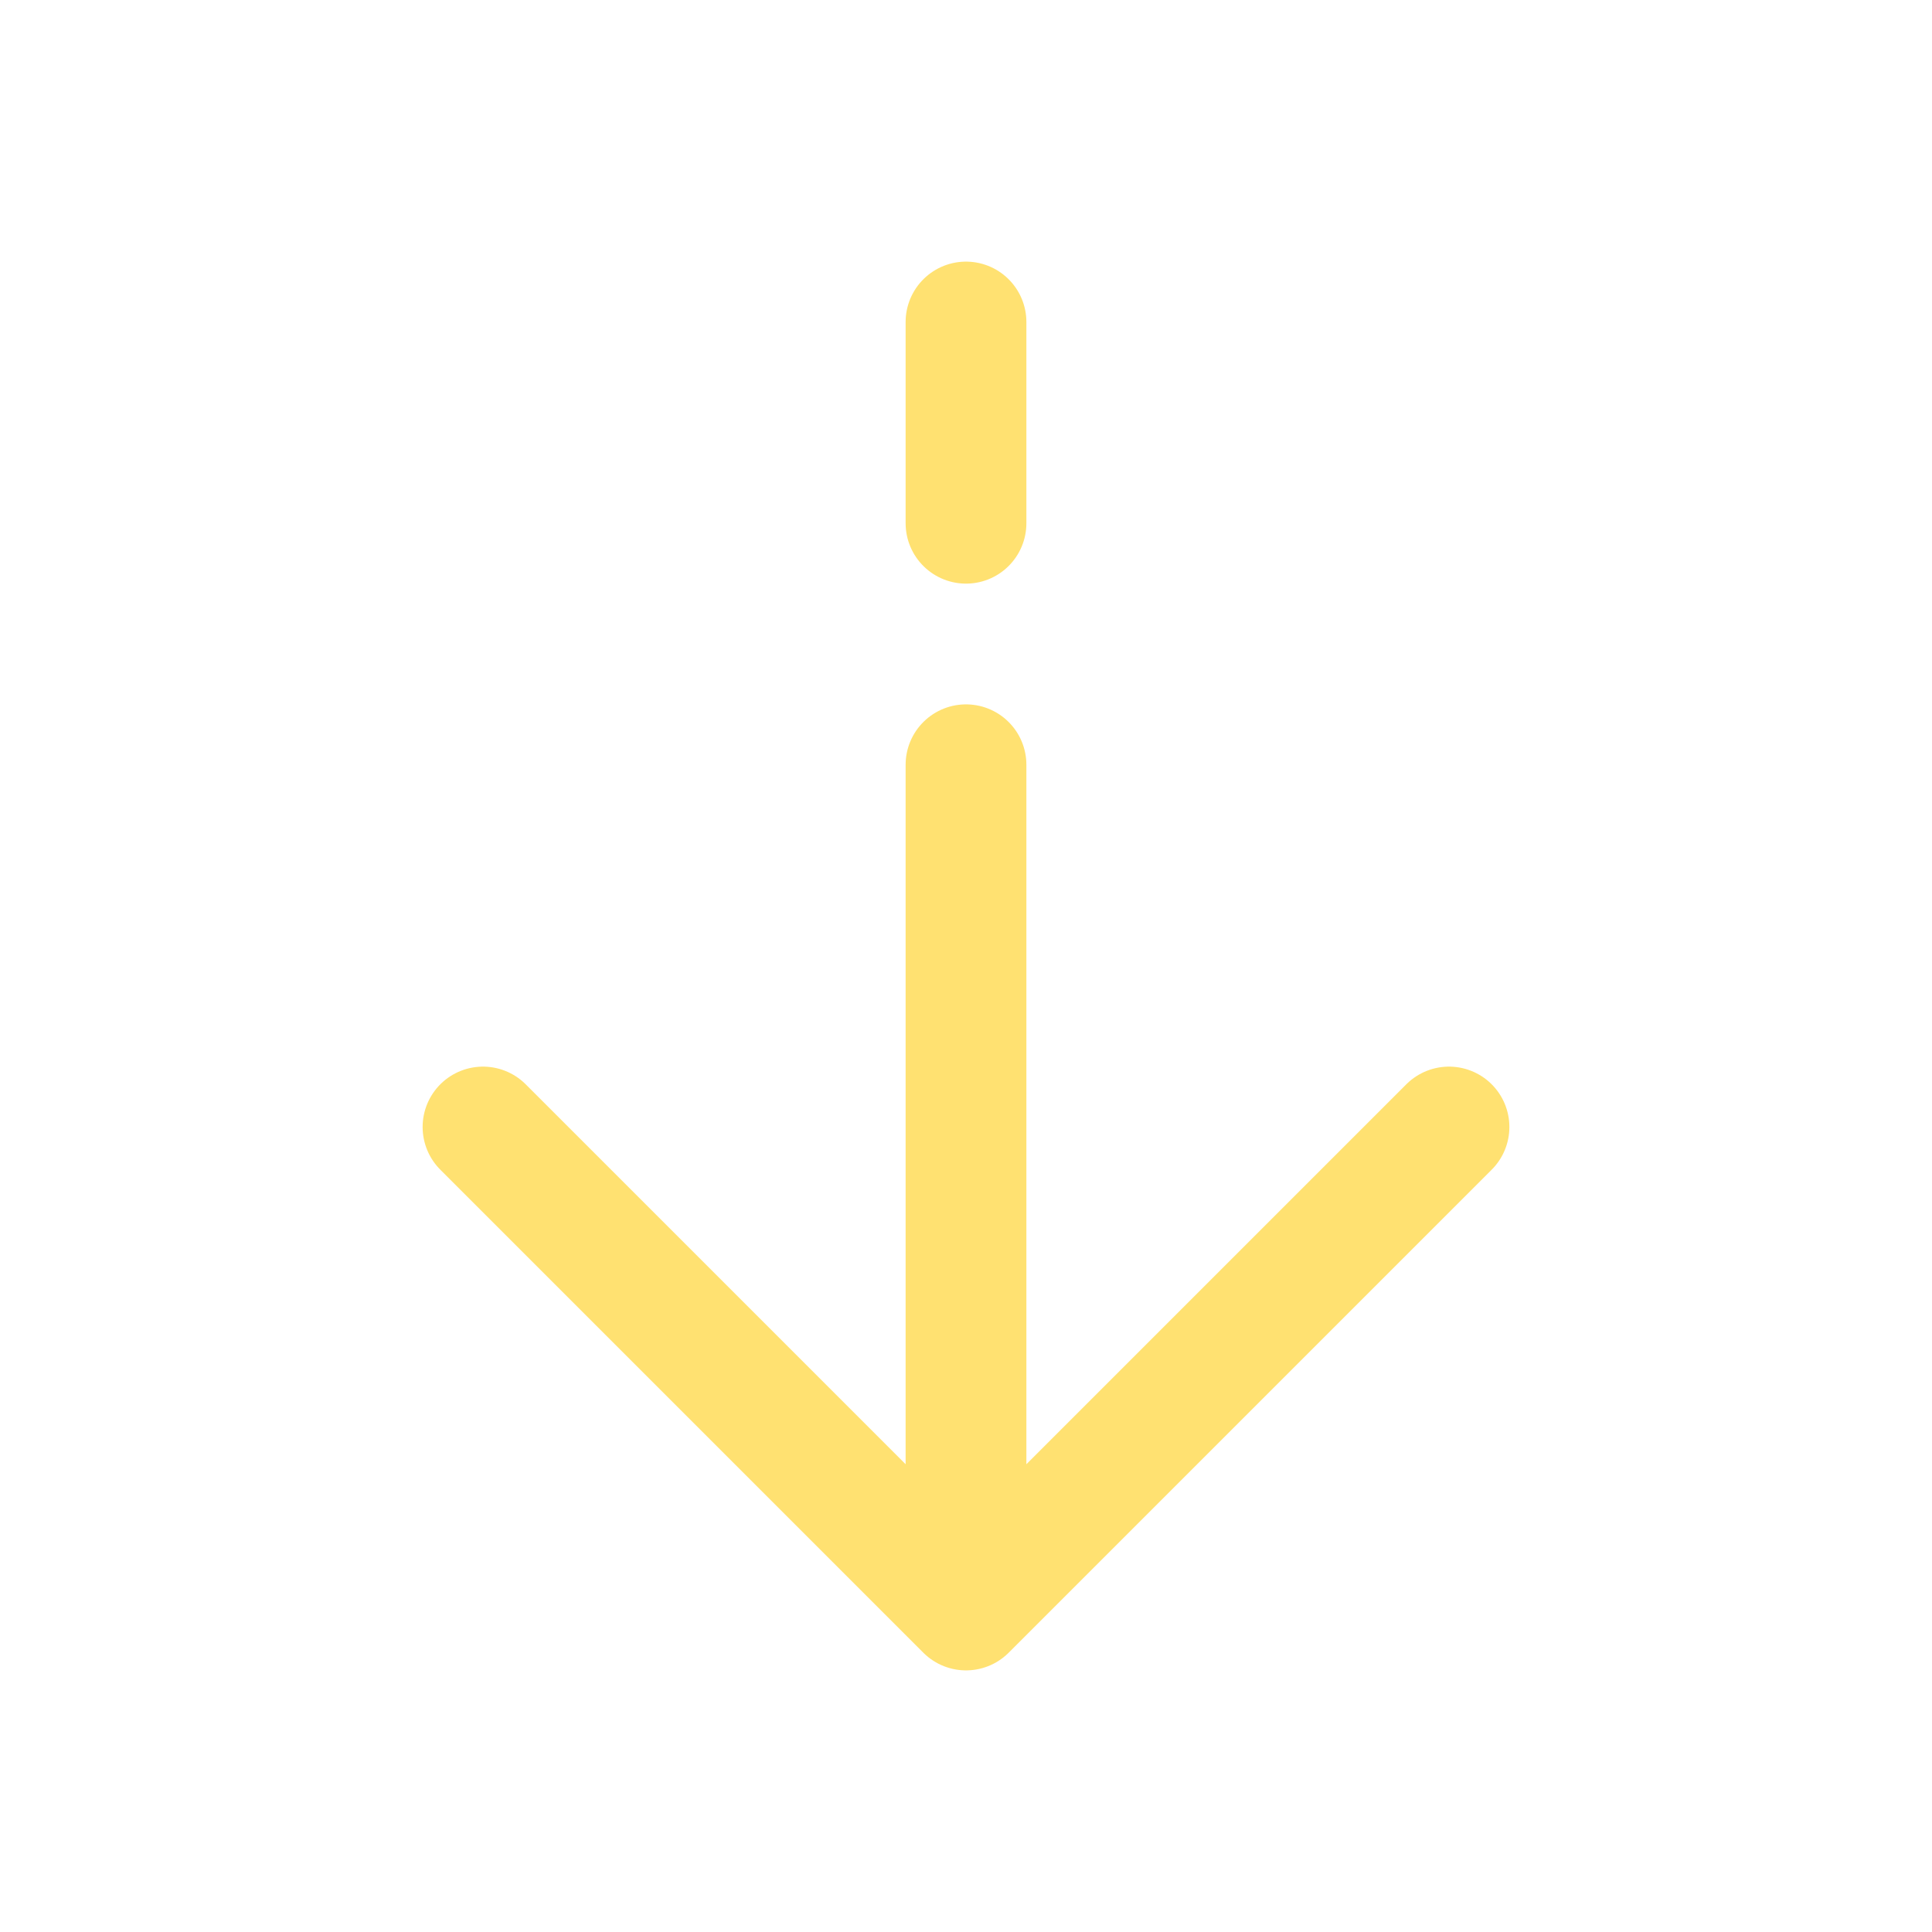 <?xml version="1.0" encoding="UTF-8"?> <svg xmlns="http://www.w3.org/2000/svg" width="800px" height="800px" viewBox="0 0 24 24" fill="none"><g id="SVGRepo_bgCarrier" stroke-width="0"></g><g id="SVGRepo_tracerCarrier" stroke-linecap="round" stroke-linejoin="round"></g><g id="SVGRepo_iconCarrier"><path d="M12 20L18 14M12 20L6 14M12 20L12 9.5M12 4V6.5" stroke="#FFE171" stroke-width="1.5" stroke-linecap="round" stroke-linejoin="round"></path></g></svg> 